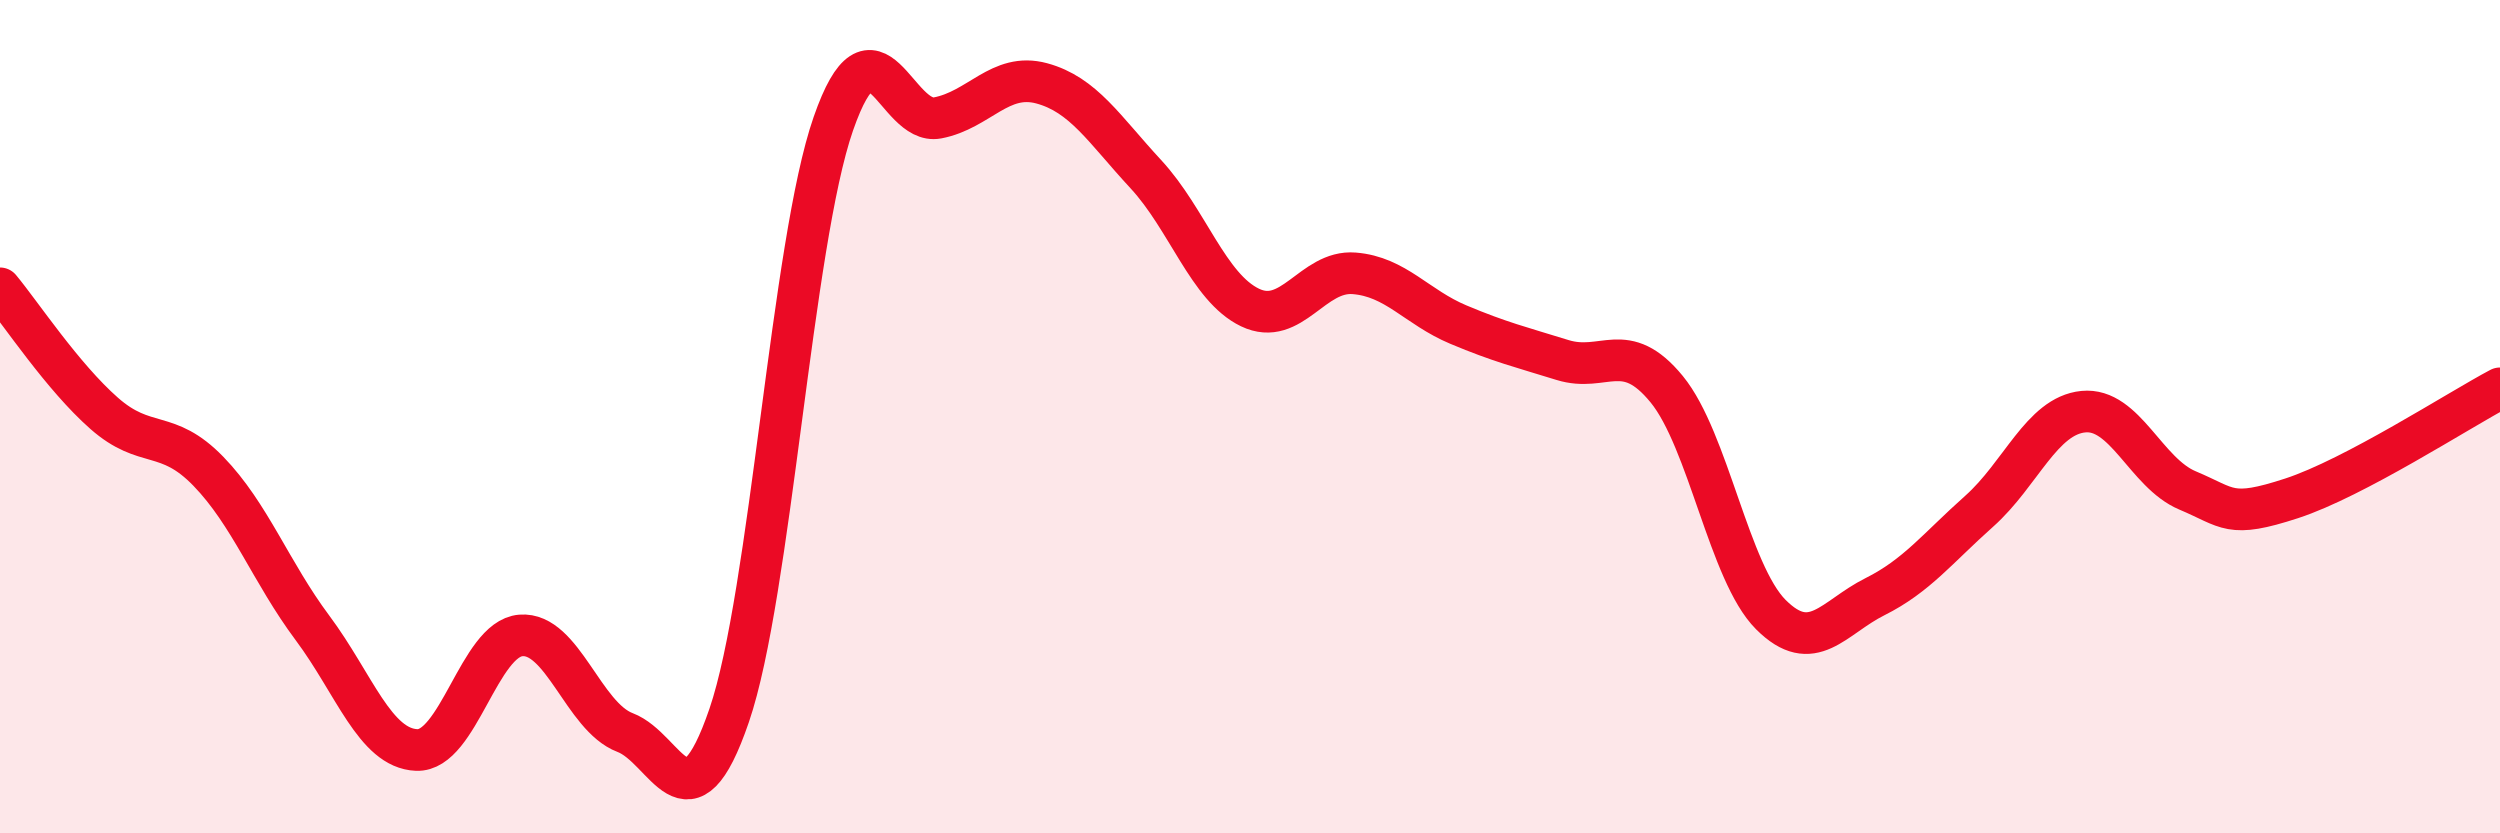 
    <svg width="60" height="20" viewBox="0 0 60 20" xmlns="http://www.w3.org/2000/svg">
      <path
        d="M 0,6.92 C 0.5,7.52 1.5,9.04 2.5,9.92 C 3.5,10.8 4,10.28 5,11.31 C 6,12.34 6.5,13.73 7.5,15.07 C 8.5,16.41 9,17.96 10,18 C 11,18.04 11.5,15.33 12.5,15.25 C 13.5,15.17 14,17.2 15,17.58 C 16,17.96 16.5,20.09 17.5,17.17 C 18.5,14.25 19,5.84 20,2.97 C 21,0.1 21.5,3.02 22.5,2.83 C 23.5,2.64 24,1.73 25,2 C 26,2.27 26.5,3.1 27.5,4.18 C 28.5,5.26 29,6.9 30,7.38 C 31,7.86 31.5,6.48 32.5,6.56 C 33.5,6.64 34,7.37 35,7.79 C 36,8.21 36.5,8.33 37.5,8.64 C 38.5,8.95 39,8.12 40,9.34 C 41,10.56 41.5,13.75 42.5,14.75 C 43.5,15.75 44,14.82 45,14.32 C 46,13.82 46.5,13.16 47.5,12.27 C 48.5,11.38 49,9.98 50,9.88 C 51,9.78 51.5,11.35 52.5,11.77 C 53.5,12.19 53.5,12.45 55,11.96 C 56.5,11.47 59,9.85 60,9.32L60 20L0 20Z"
        fill="#EB0A25"
        opacity="0.1"
        stroke-linecap="round"
        stroke-linejoin="round"
      />
      <path
        d="M 0,6.92 C 0.5,7.52 1.5,9.04 2.5,9.92 C 3.5,10.8 4,10.28 5,11.31 C 6,12.34 6.5,13.73 7.5,15.07 C 8.5,16.41 9,17.96 10,18 C 11,18.04 11.5,15.33 12.5,15.25 C 13.5,15.17 14,17.2 15,17.58 C 16,17.96 16.5,20.09 17.5,17.17 C 18.5,14.25 19,5.84 20,2.97 C 21,0.1 21.5,3.02 22.5,2.83 C 23.5,2.64 24,1.73 25,2 C 26,2.27 26.5,3.1 27.5,4.18 C 28.5,5.26 29,6.9 30,7.38 C 31,7.86 31.5,6.48 32.5,6.56 C 33.5,6.64 34,7.37 35,7.79 C 36,8.21 36.5,8.33 37.5,8.64 C 38.5,8.95 39,8.12 40,9.34 C 41,10.56 41.5,13.75 42.5,14.75 C 43.5,15.75 44,14.82 45,14.32 C 46,13.82 46.5,13.16 47.5,12.27 C 48.5,11.38 49,9.98 50,9.88 C 51,9.78 51.5,11.35 52.5,11.77 C 53.5,12.19 53.5,12.45 55,11.96 C 56.5,11.47 59,9.85 60,9.32"
        stroke="#EB0A25"
        stroke-width="1"
        fill="none"
        stroke-linecap="round"
        stroke-linejoin="round"
      />
    </svg>
  